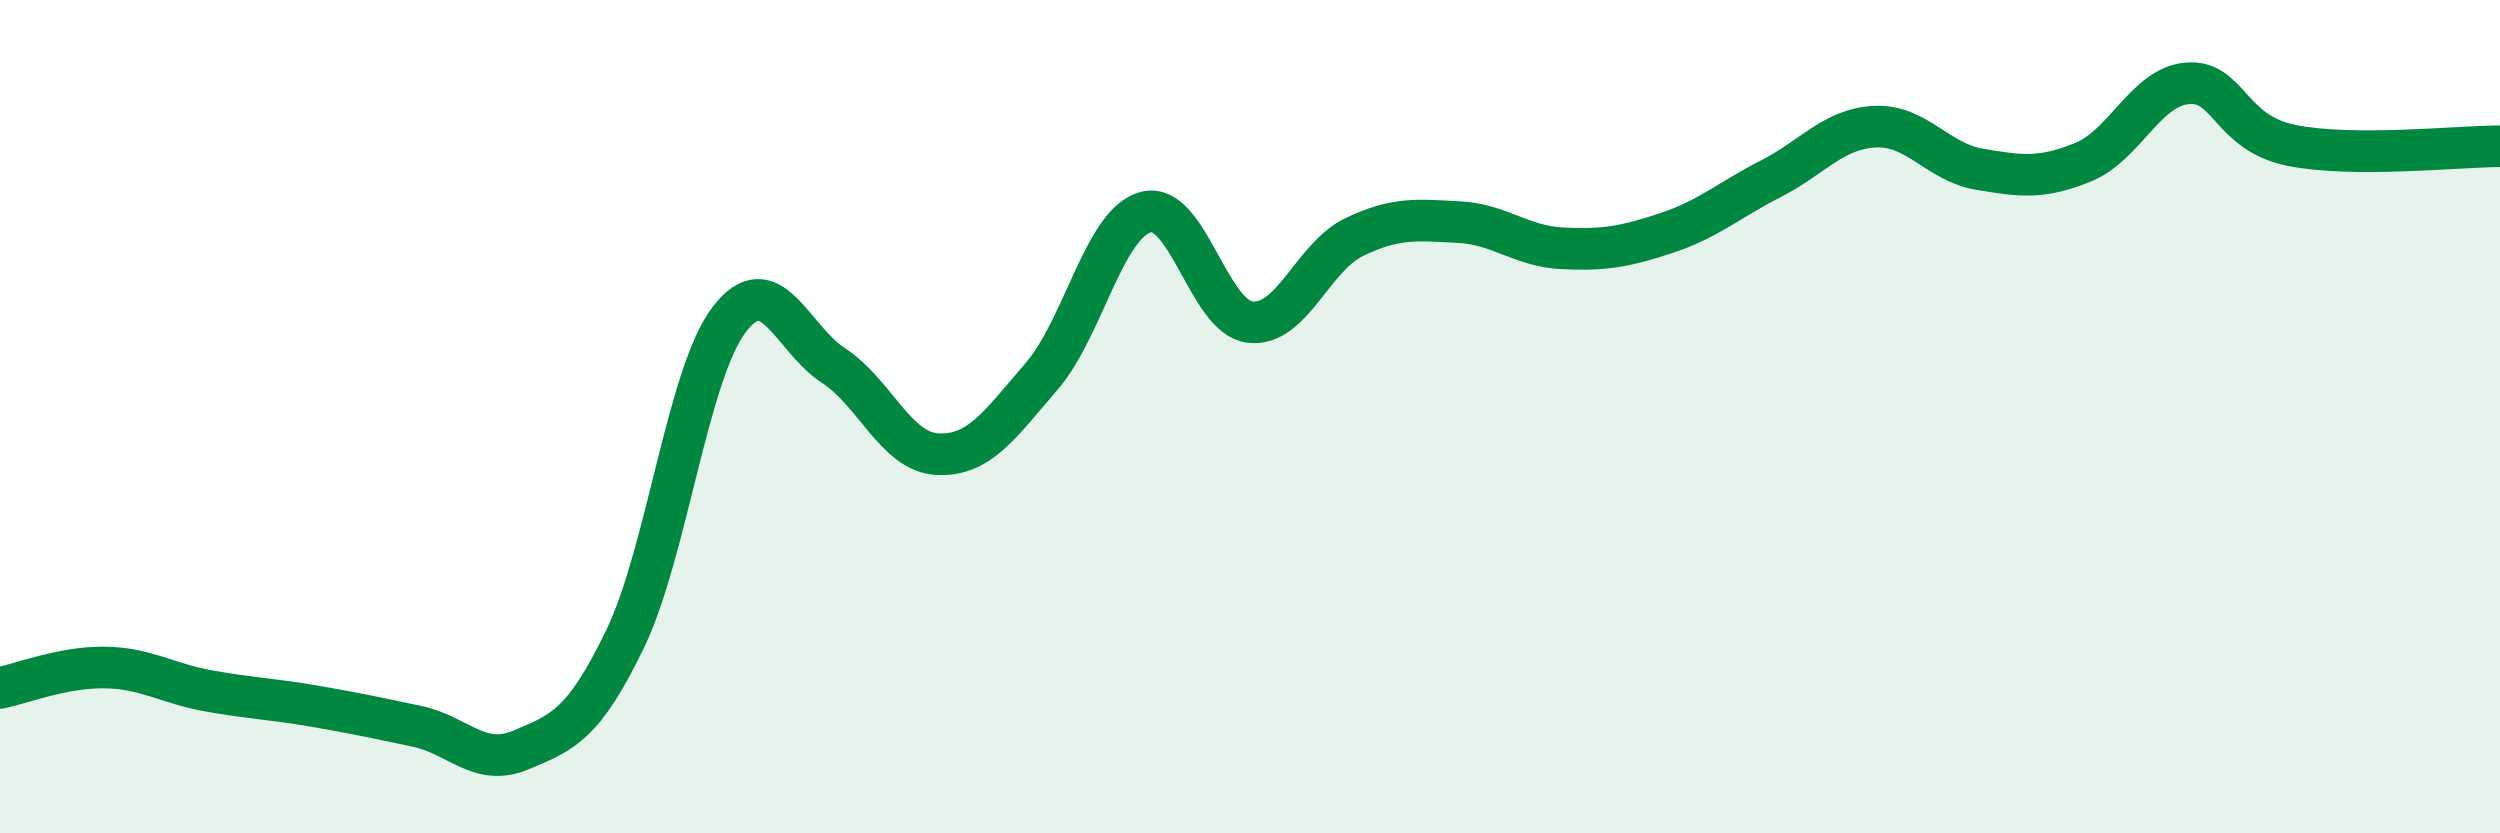 
    <svg width="60" height="20" viewBox="0 0 60 20" xmlns="http://www.w3.org/2000/svg">
      <path
        d="M 0,16.51 C 0.5,16.41 1.5,16.01 2.5,16.02 C 3.5,16.03 4,16.4 5,16.58 C 6,16.76 6.5,16.77 7.5,16.94 C 8.5,17.11 9,17.22 10,17.43 C 11,17.64 11.5,18.42 12.5,18 C 13.5,17.58 14,17.41 15,15.34 C 16,13.27 16.5,8.98 17.5,7.67 C 18.5,6.36 19,8.12 20,8.77 C 21,9.42 21.5,10.85 22.5,10.9 C 23.5,10.95 24,10.19 25,9.03 C 26,7.87 26.5,5.35 27.5,5.09 C 28.5,4.83 29,7.61 30,7.73 C 31,7.85 31.5,6.17 32.5,5.69 C 33.5,5.21 34,5.28 35,5.33 C 36,5.38 36.5,5.91 37.5,5.96 C 38.5,6.01 39,5.92 40,5.59 C 41,5.26 41.5,4.8 42.5,4.29 C 43.5,3.78 44,3.09 45,3.04 C 46,2.99 46.5,3.89 47.5,4.06 C 48.5,4.23 49,4.3 50,3.89 C 51,3.48 51.5,2.08 52.5,2 C 53.5,1.92 53.5,3.19 55,3.49 C 56.5,3.79 59,3.51 60,3.51L60 20L0 20Z"
        fill="#008740"
        opacity="0.1"
        stroke-linecap="round"
        stroke-linejoin="round"
      />
      <path
        d="M 0,16.51 C 0.5,16.41 1.5,16.01 2.5,16.02 C 3.5,16.03 4,16.4 5,16.58 C 6,16.76 6.5,16.77 7.5,16.94 C 8.5,17.11 9,17.22 10,17.43 C 11,17.64 11.5,18.42 12.5,18 C 13.5,17.58 14,17.41 15,15.34 C 16,13.27 16.5,8.98 17.5,7.67 C 18.5,6.36 19,8.12 20,8.77 C 21,9.42 21.5,10.85 22.5,10.9 C 23.5,10.95 24,10.19 25,9.03 C 26,7.87 26.5,5.35 27.5,5.09 C 28.5,4.83 29,7.61 30,7.73 C 31,7.85 31.5,6.17 32.5,5.69 C 33.5,5.21 34,5.28 35,5.33 C 36,5.38 36.5,5.91 37.5,5.96 C 38.5,6.01 39,5.92 40,5.59 C 41,5.26 41.5,4.8 42.5,4.29 C 43.5,3.78 44,3.09 45,3.04 C 46,2.99 46.5,3.89 47.5,4.06 C 48.5,4.23 49,4.3 50,3.89 C 51,3.48 51.5,2.08 52.5,2 C 53.5,1.92 53.5,3.19 55,3.49 C 56.5,3.79 59,3.51 60,3.51"
        stroke="#008740"
        stroke-width="1"
        fill="none"
        stroke-linecap="round"
        stroke-linejoin="round"
      />
    </svg>
  